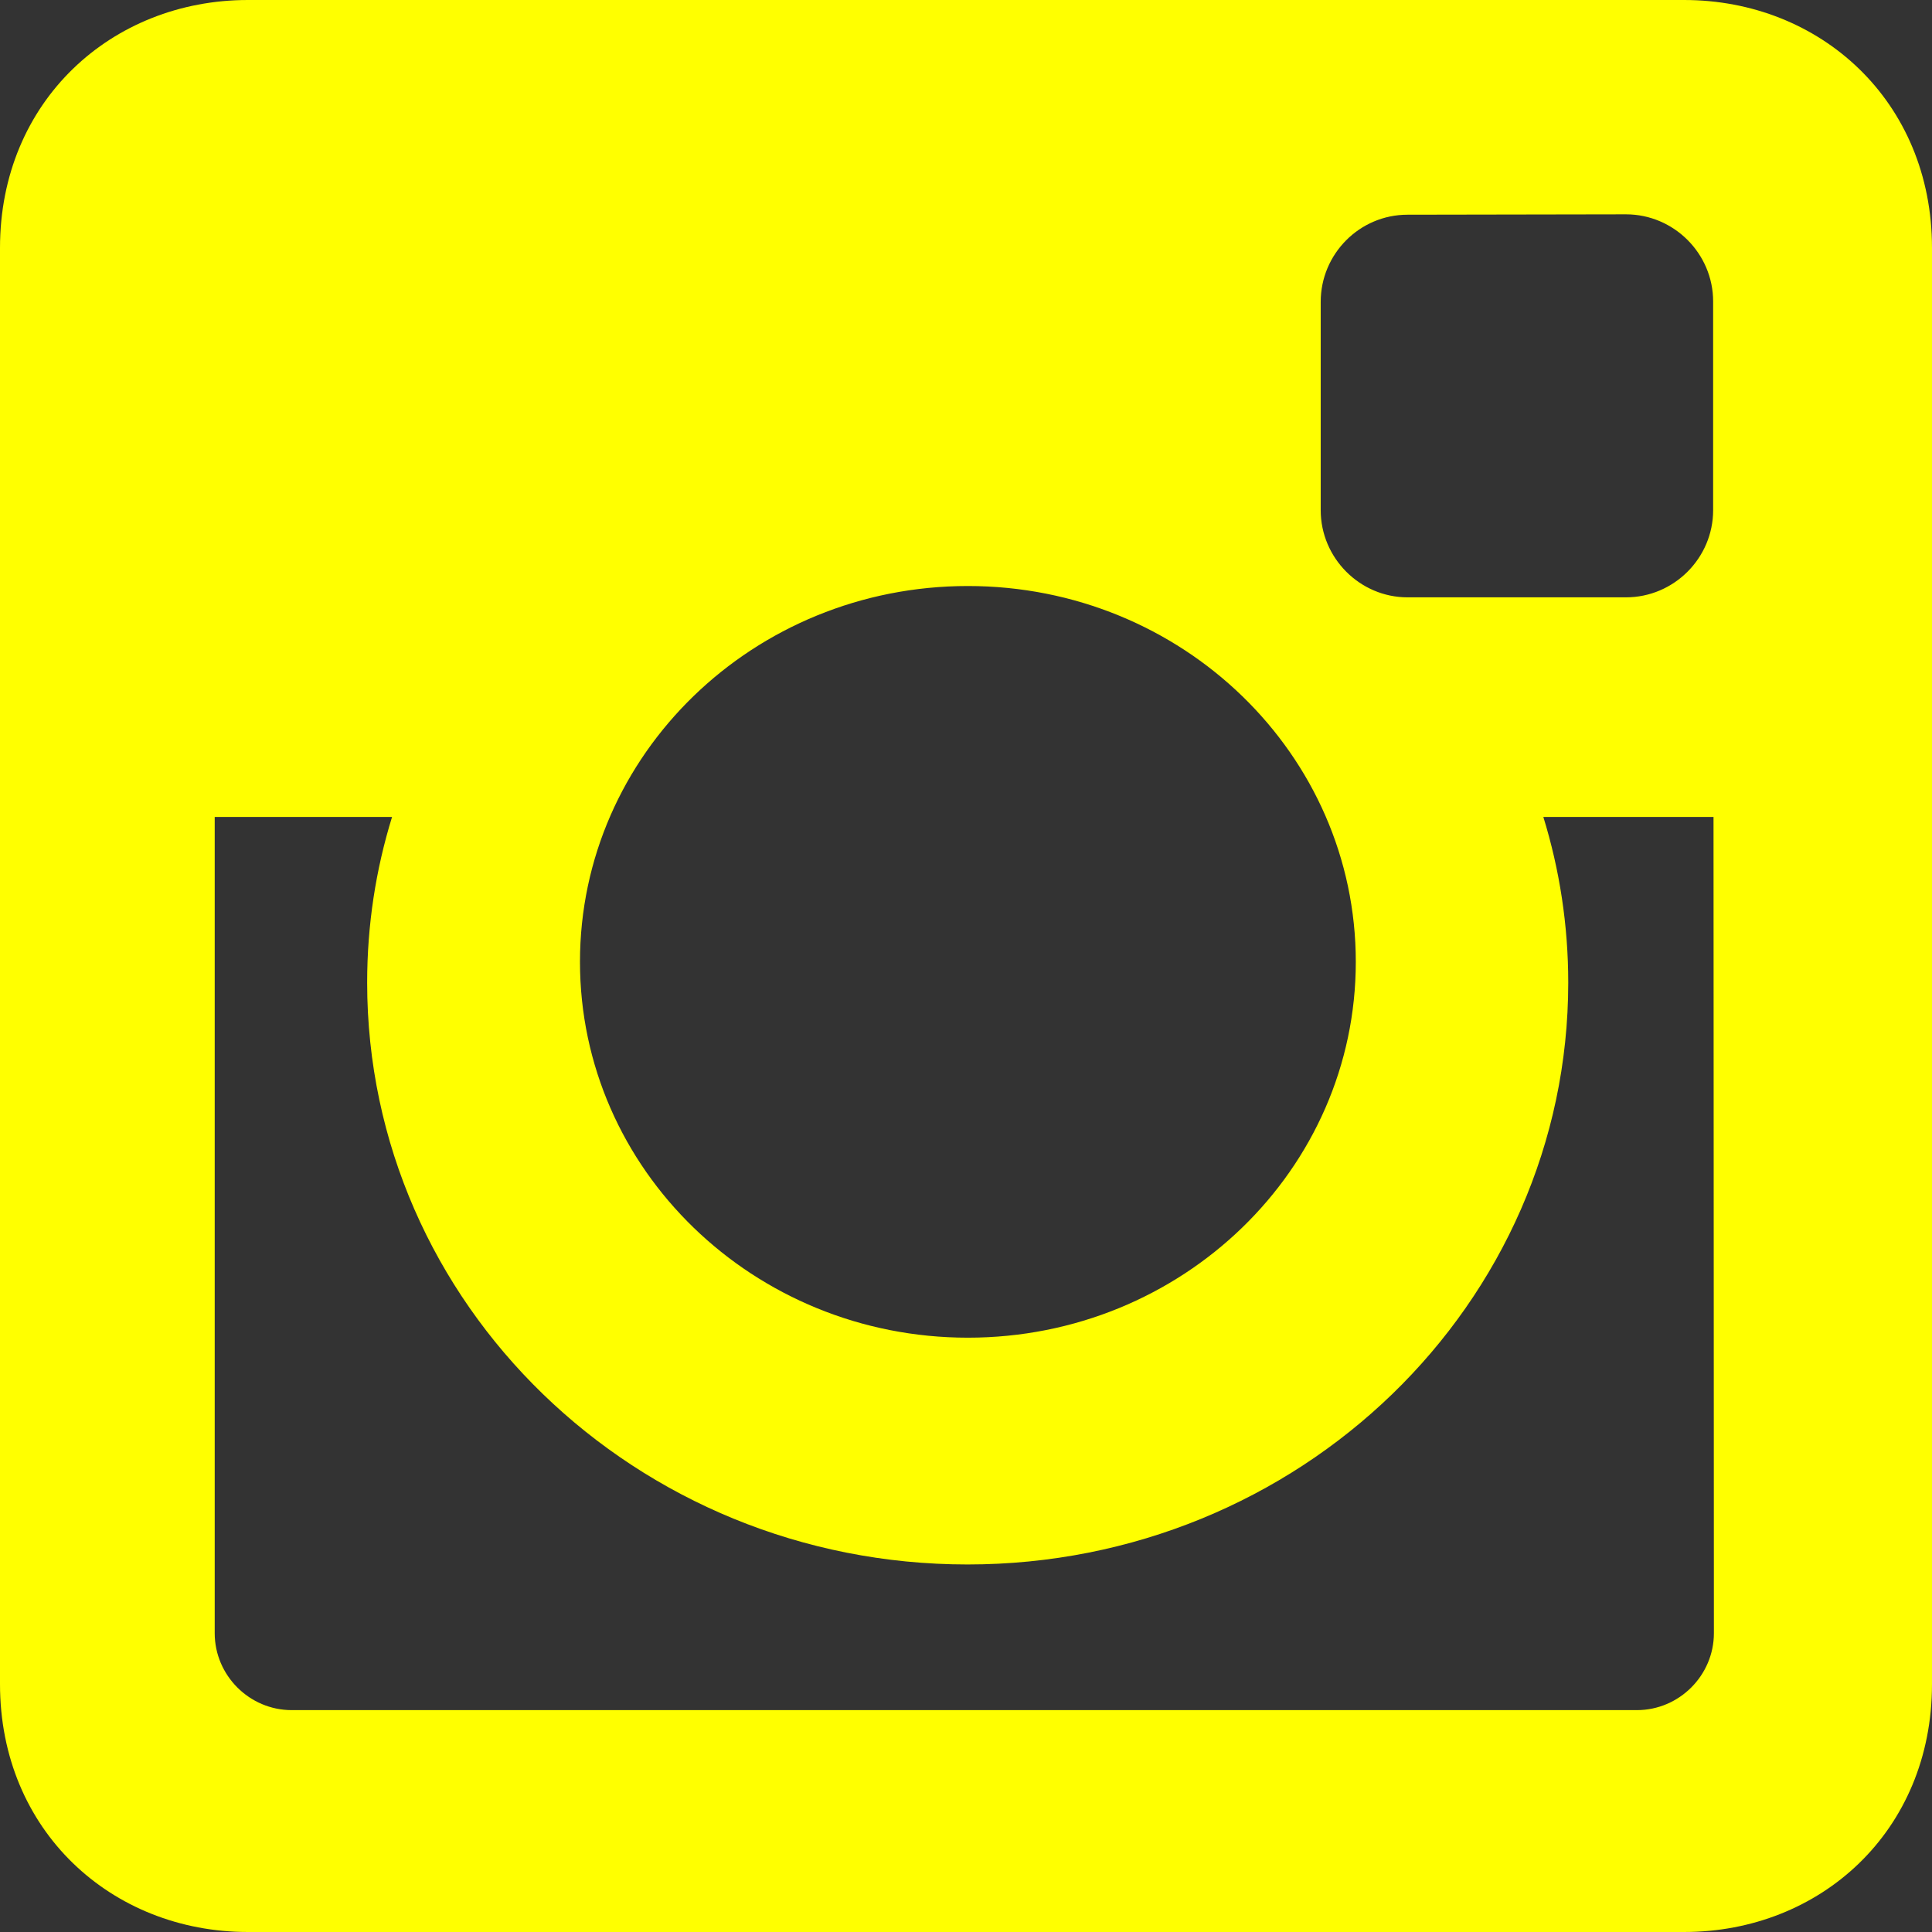 <?xml version="1.0" encoding="utf-8"?>
<!-- Generator: Adobe Illustrator 27.7.0, SVG Export Plug-In . SVG Version: 6.00 Build 0)  -->
<svg version="1.1" id="Ebene_1" xmlns:svgjs="http://svgjs.com/svgjs"
	 xmlns="http://www.w3.org/2000/svg" xmlns:xlink="http://www.w3.org/1999/xlink" x="0px" y="0px" viewBox="0 0 512 512"
	 style="enable-background:new 0 0 512 512;" xml:space="preserve">
<rect x="0" y="0" width="512" height="512" fill="#333333" stroke="none"/>
<style type="text/css">
	.st0{fill:#FFFF00;}
</style>
<g>
	<g>
		<path class="st0" d="M65.7,0h380.6C482.4,0,512,26.8,512,65.7v380.6c0,39-29.6,65.7-65.7,65.7H65.7C29.6,512,0,485.2,0,446.3V65.7
			C0,26.8,29.6,0,65.7,0L65.7,0z M373,56.9c-12.7,0-23,10.4-23,23.1v55.2c0,12.7,10.4,23.1,23,23.1h57.9c12.7,0,23.1-10.4,23.1-23.1
			V79.9c0-12.7-10.4-23.1-23.1-23.1L373,56.9L373,56.9z M454.1,216.5H409c4.3,13.9,6.6,28.7,6.6,43.9c0,85.2-71.3,154.2-159.2,154.2
			s-159.1-69-159.1-154.2c0-15.3,2.3-30,6.6-43.9h-47v216.3c0,11.2,9.2,20.4,20.4,20.4h356.5c11.2,0,20.4-9.2,20.4-20.4L454.1,216.5
			L454.1,216.5z M256.5,155.3c-56.8,0-102.8,44.6-102.8,99.6s46,99.6,102.8,99.6s102.8-44.6,102.8-99.6S313.3,155.3,256.5,155.3z"/>
	</g>
</g>
</svg>
